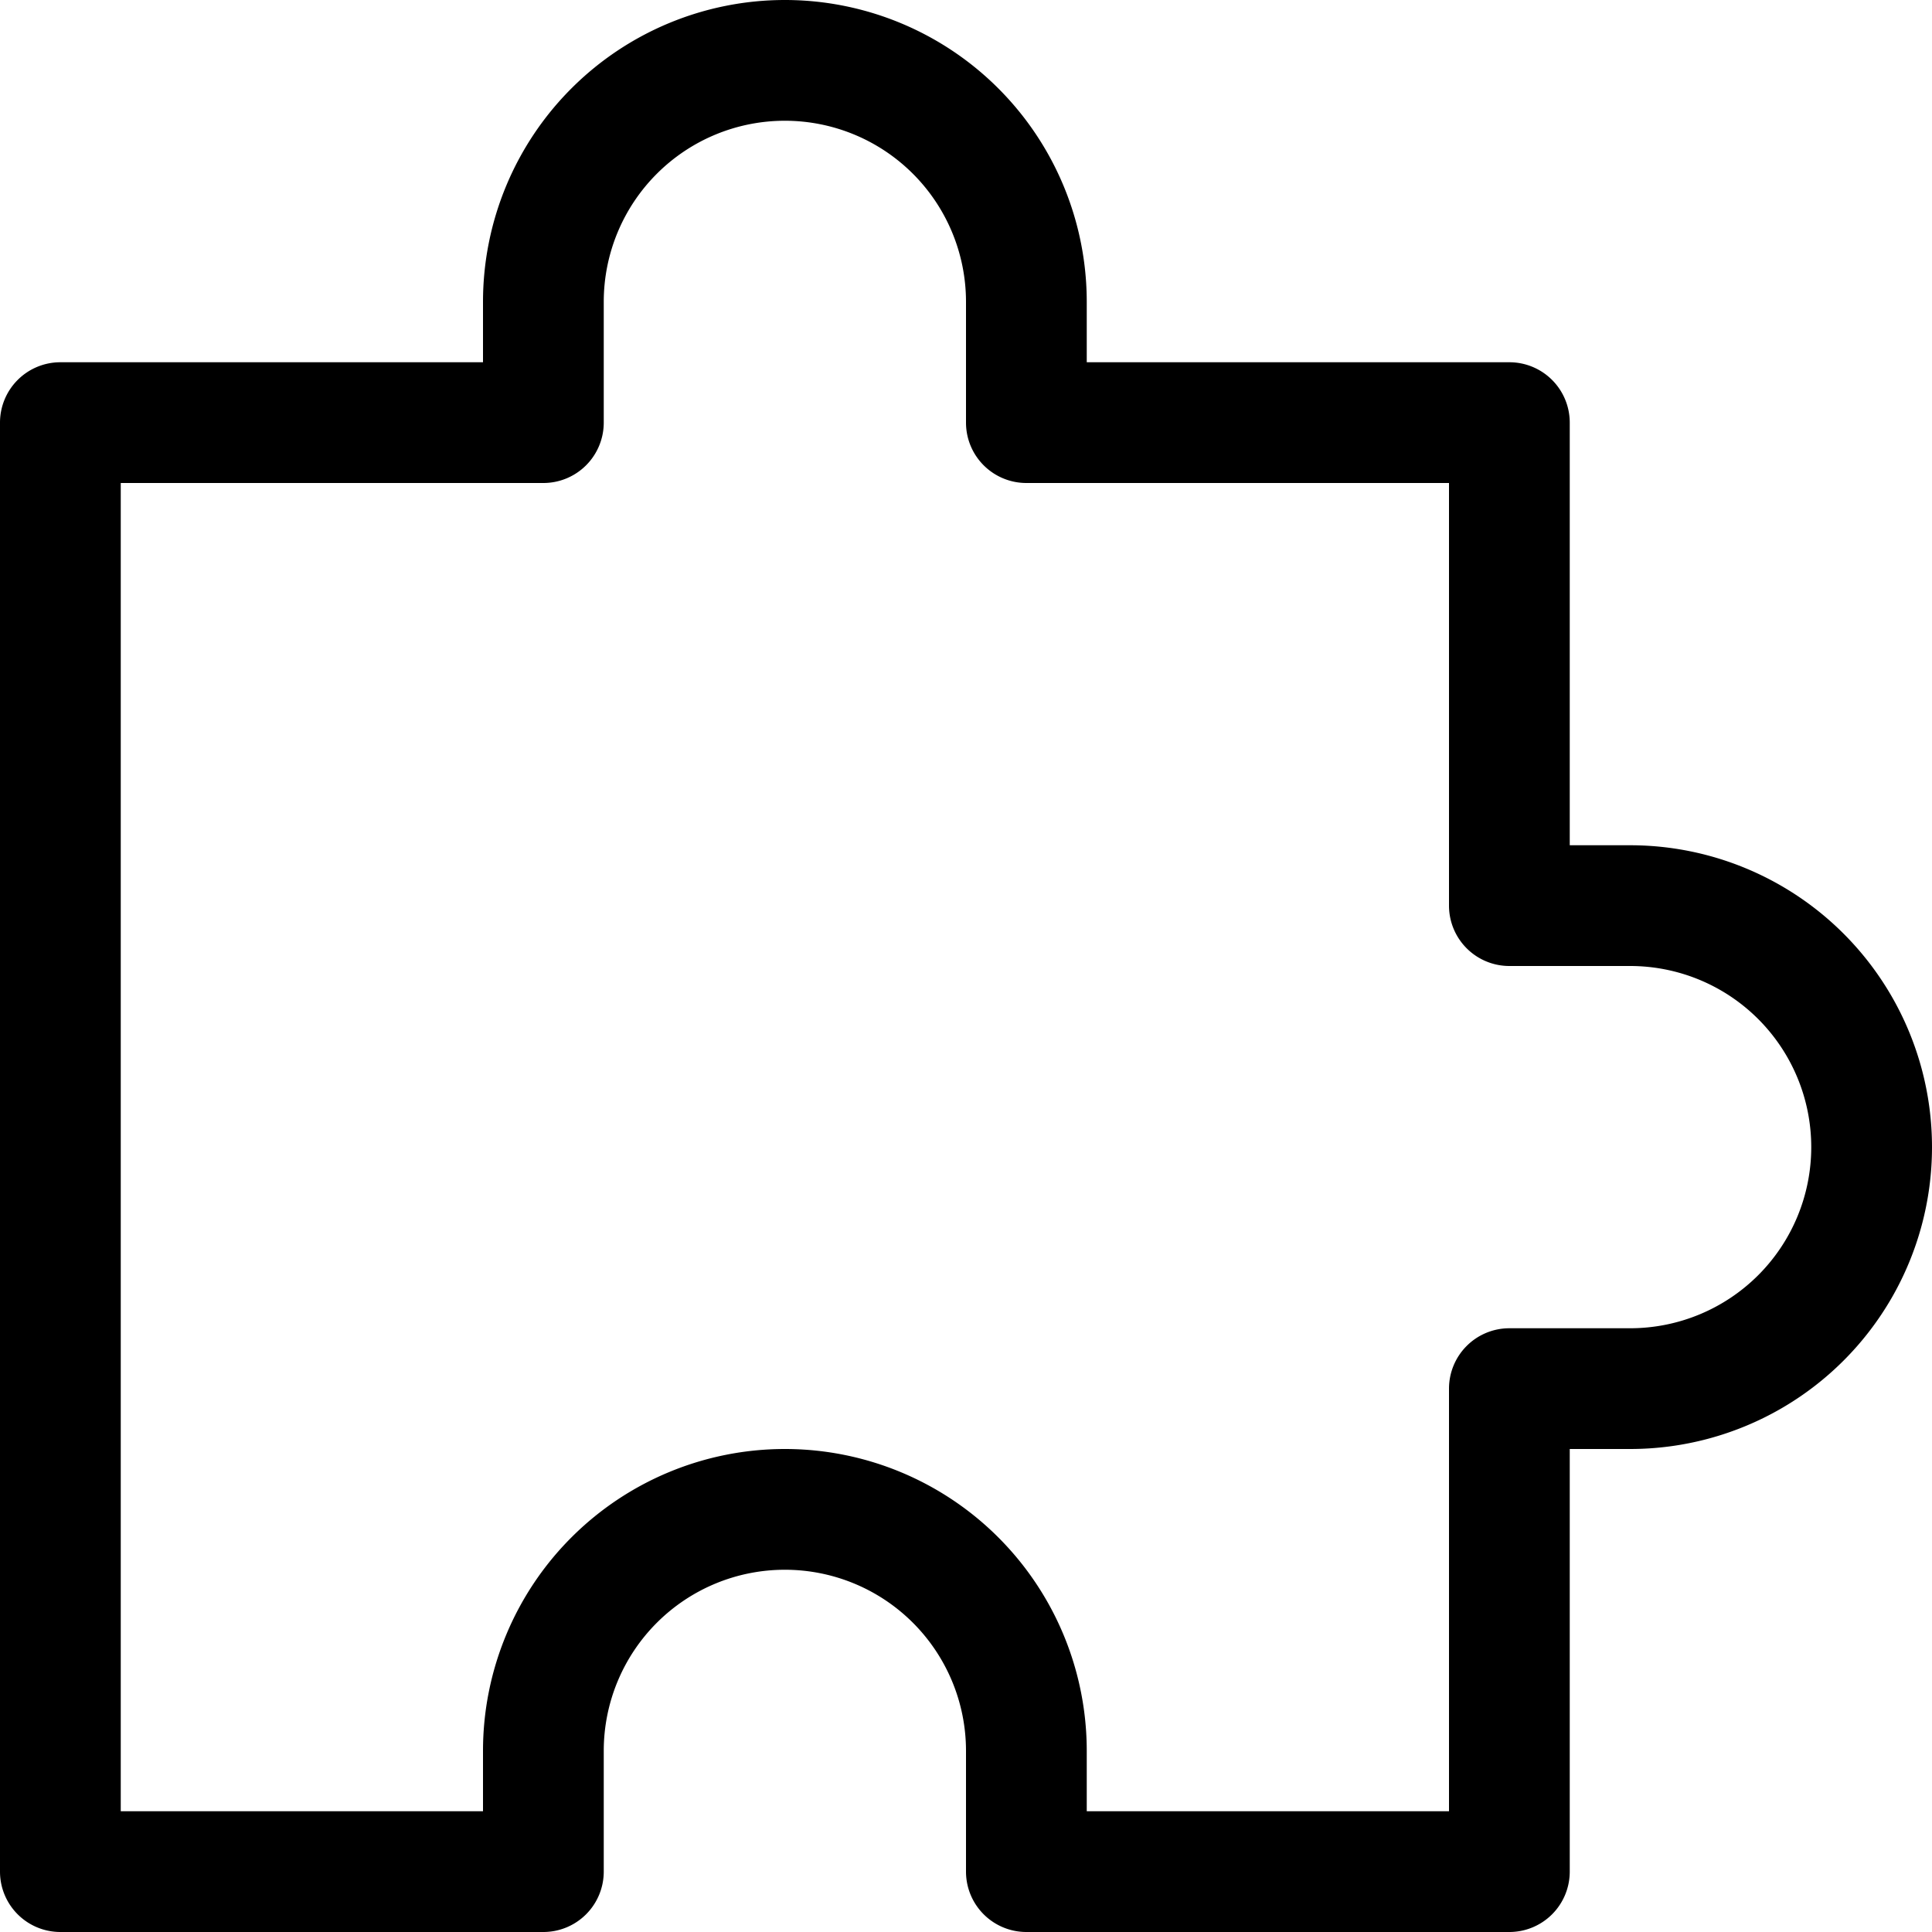 <?xml version="1.0" encoding="utf-8"?>
<svg fill="#000000" width="800px" height="800px" viewBox="0 0 16 16" id="puzzle-16px" xmlns="http://www.w3.org/2000/svg">
  <path id="Path_56" data-name="Path 56" d="M-8.5,16h-4a.5.5,0,0,1-.5-.5v-1A1.5,1.5,0,0,0-14.5,13,1.5,1.5,0,0,0-16,14.5v1a.5.5,0,0,1-.5.5h-4a.5.5,0,0,1-.5-.5V3.5a.5.5,0,0,1,.5-.5H-17V2.5A2.5,2.5,0,0,1-14.5,0,2.5,2.5,0,0,1-12,2.5V3h3.5a.5.5,0,0,1,.5.5V7h.5A2.5,2.5,0,0,1-5,9.5,2.5,2.5,0,0,1-7.5,12H-8v3.5A.5.5,0,0,1-8.5,16ZM-12,15h3V11.5a.5.5,0,0,1,.5-.5h1A1.5,1.5,0,0,0-6,9.5,1.5,1.5,0,0,0-7.5,8h-1A.5.5,0,0,1-9,7.5V4h-3.5a.5.5,0,0,1-.5-.5v-1A1.5,1.5,0,0,0-14.5,1,1.5,1.5,0,0,0-16,2.5v1a.5.5,0,0,1-.5.5H-20V15h3v-.5A2.5,2.5,0,0,1-14.5,12,2.5,2.5,0,0,1-12,14.5Z" transform="translate(21)"/>
</svg>